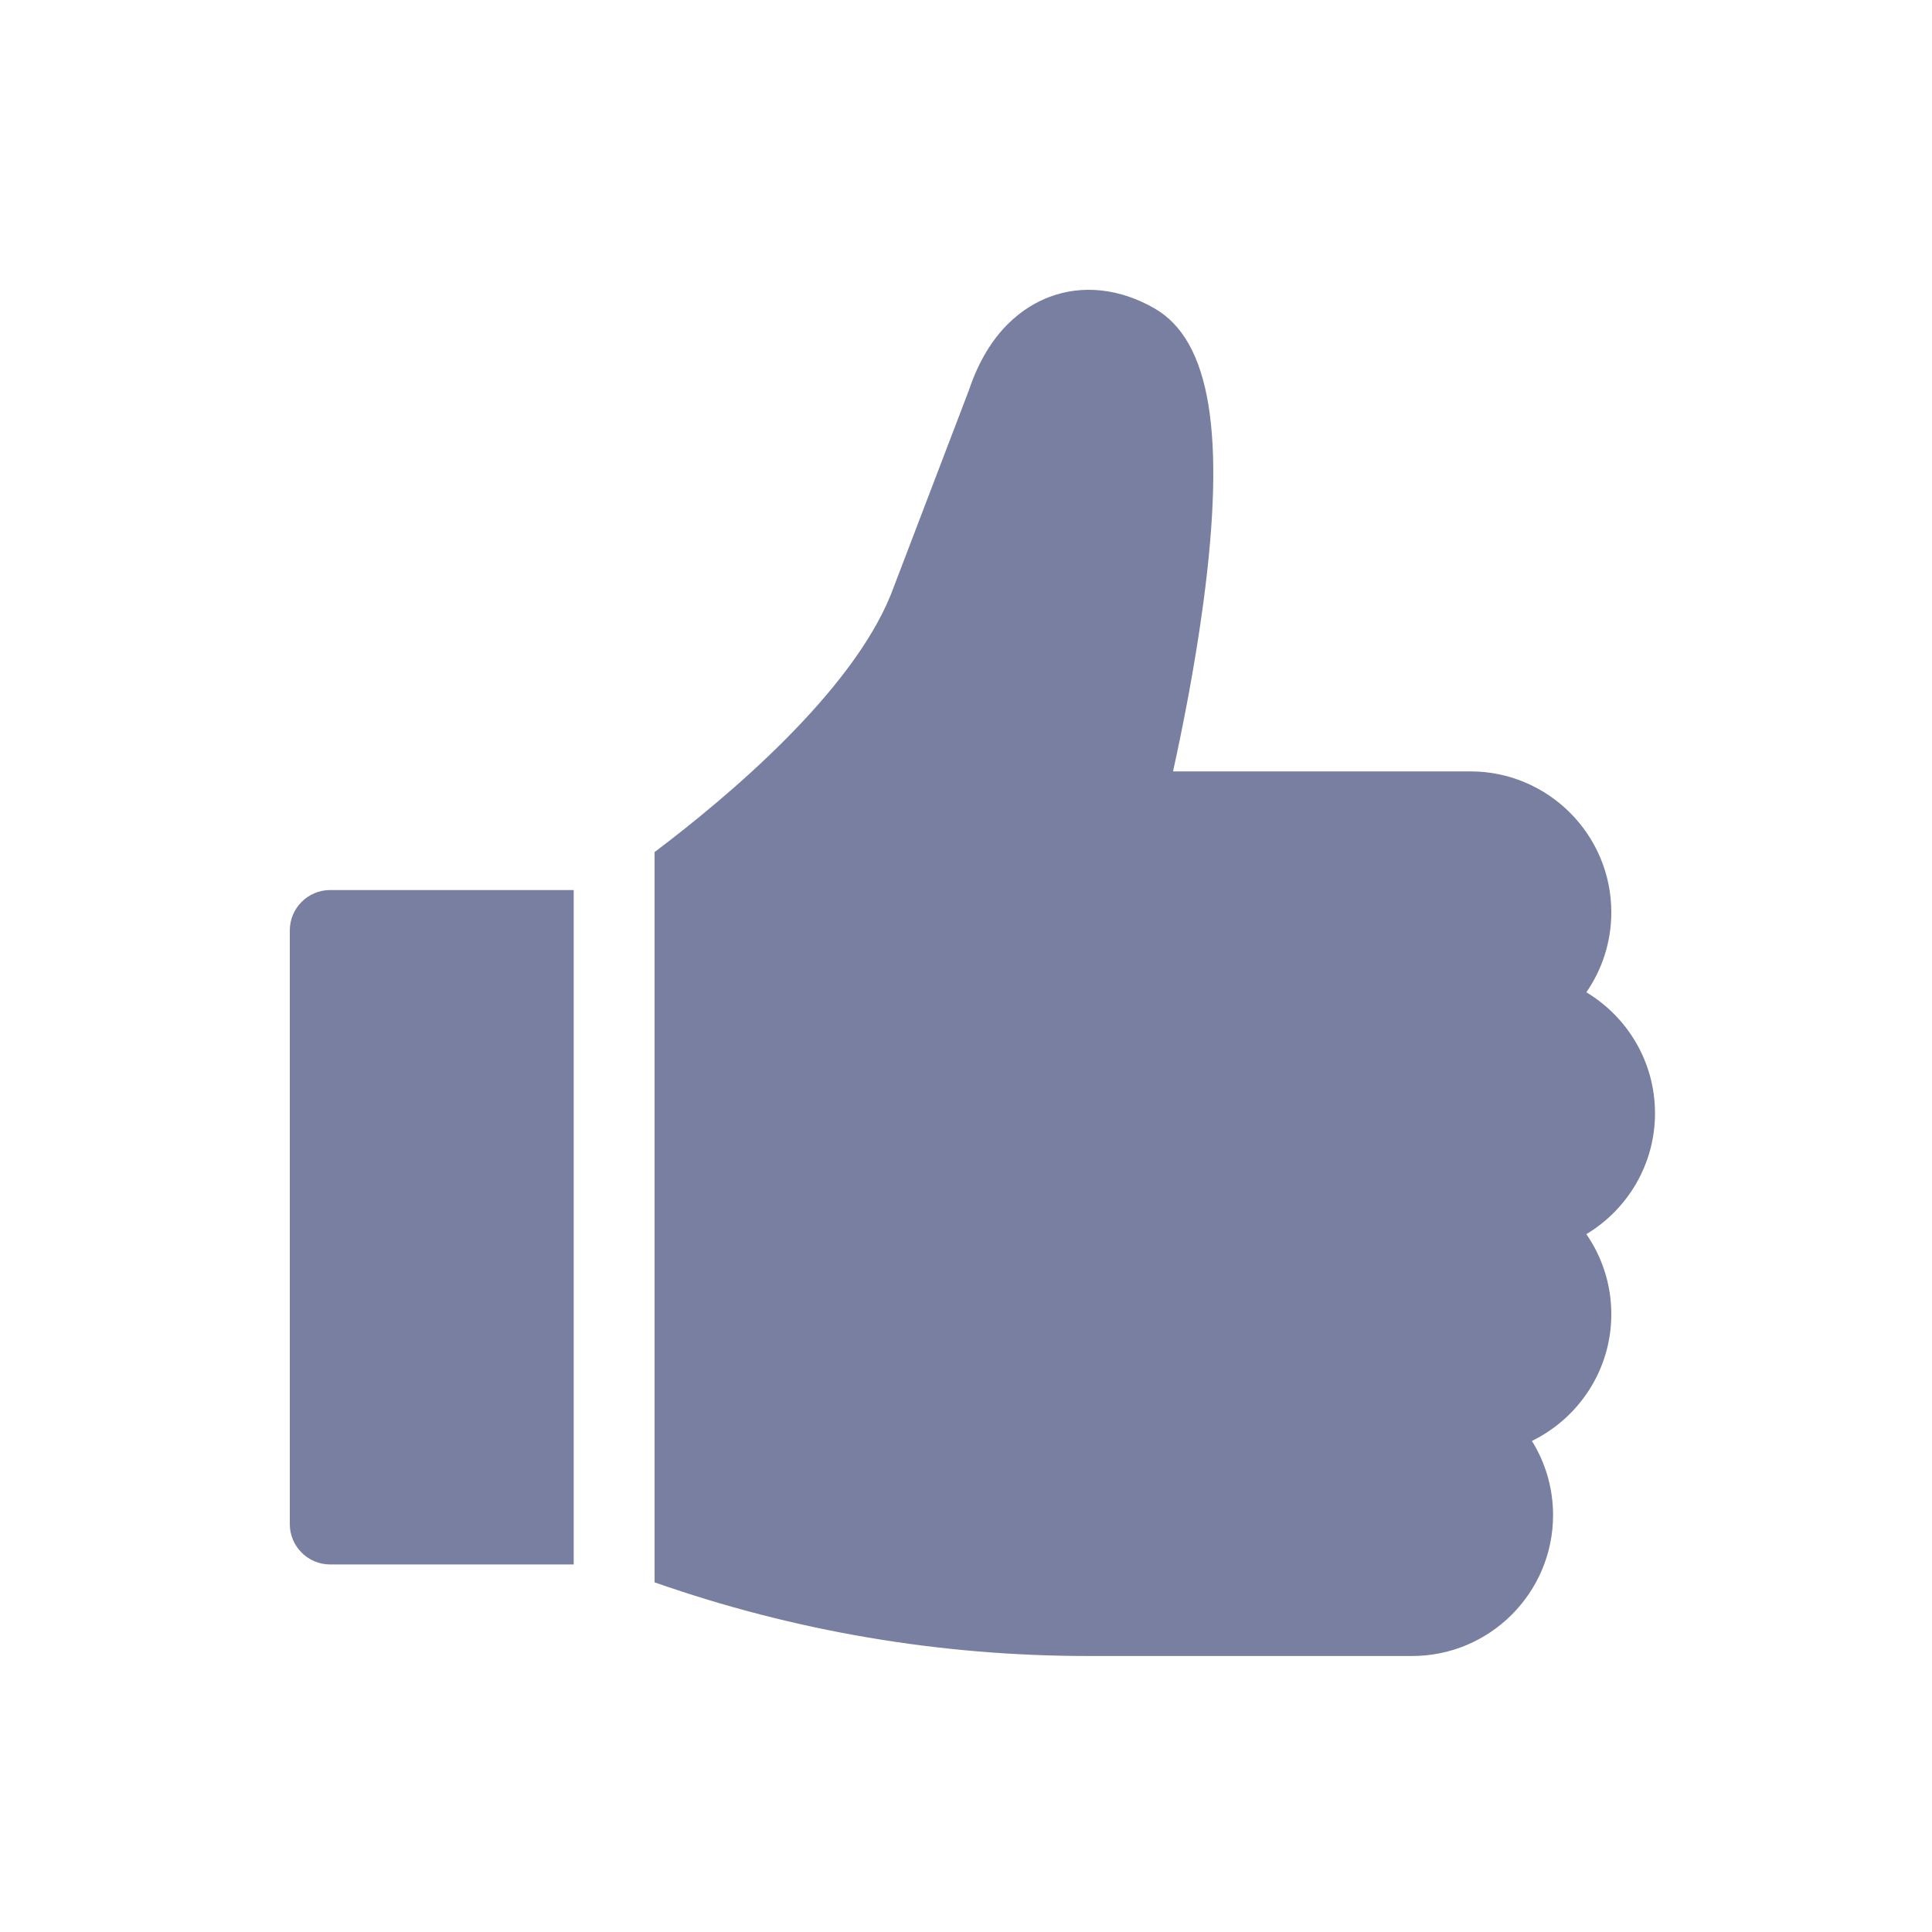 <svg width="140" height="140" viewBox="0 0 140 140" fill="none" xmlns="http://www.w3.org/2000/svg">
<path d="M23.929 64.496C22.311 64.496 21 65.807 21 67.424V110.439C21 112.056 22.311 113.367 23.929 113.367H41.573V64.496H23.929Z" fill="#787FA0"/>
<path d="M119.928 80.668C119.928 76.951 117.93 73.69 114.952 71.905C116.093 70.257 116.762 68.259 116.762 66.107C116.762 60.478 112.182 55.898 106.553 55.898H85.002C85.662 52.905 86.566 48.413 87.195 43.711C88.831 31.475 87.713 24.689 83.674 22.356C81.156 20.901 78.441 20.606 76.03 21.524C74.167 22.234 71.651 23.978 70.217 28.26L64.553 43.091C61.681 50.183 52.887 57.628 47.434 61.745V114.663C57.541 118.205 68.089 120 78.849 120H102.332C107.961 120 112.541 115.42 112.541 109.791C112.541 107.82 111.979 105.977 111.008 104.415C114.411 102.757 116.762 99.262 116.762 95.23C116.762 93.078 116.093 91.079 114.952 89.432C117.93 87.646 119.928 84.386 119.928 80.668Z" fill="#787FA0"/>
</svg>
